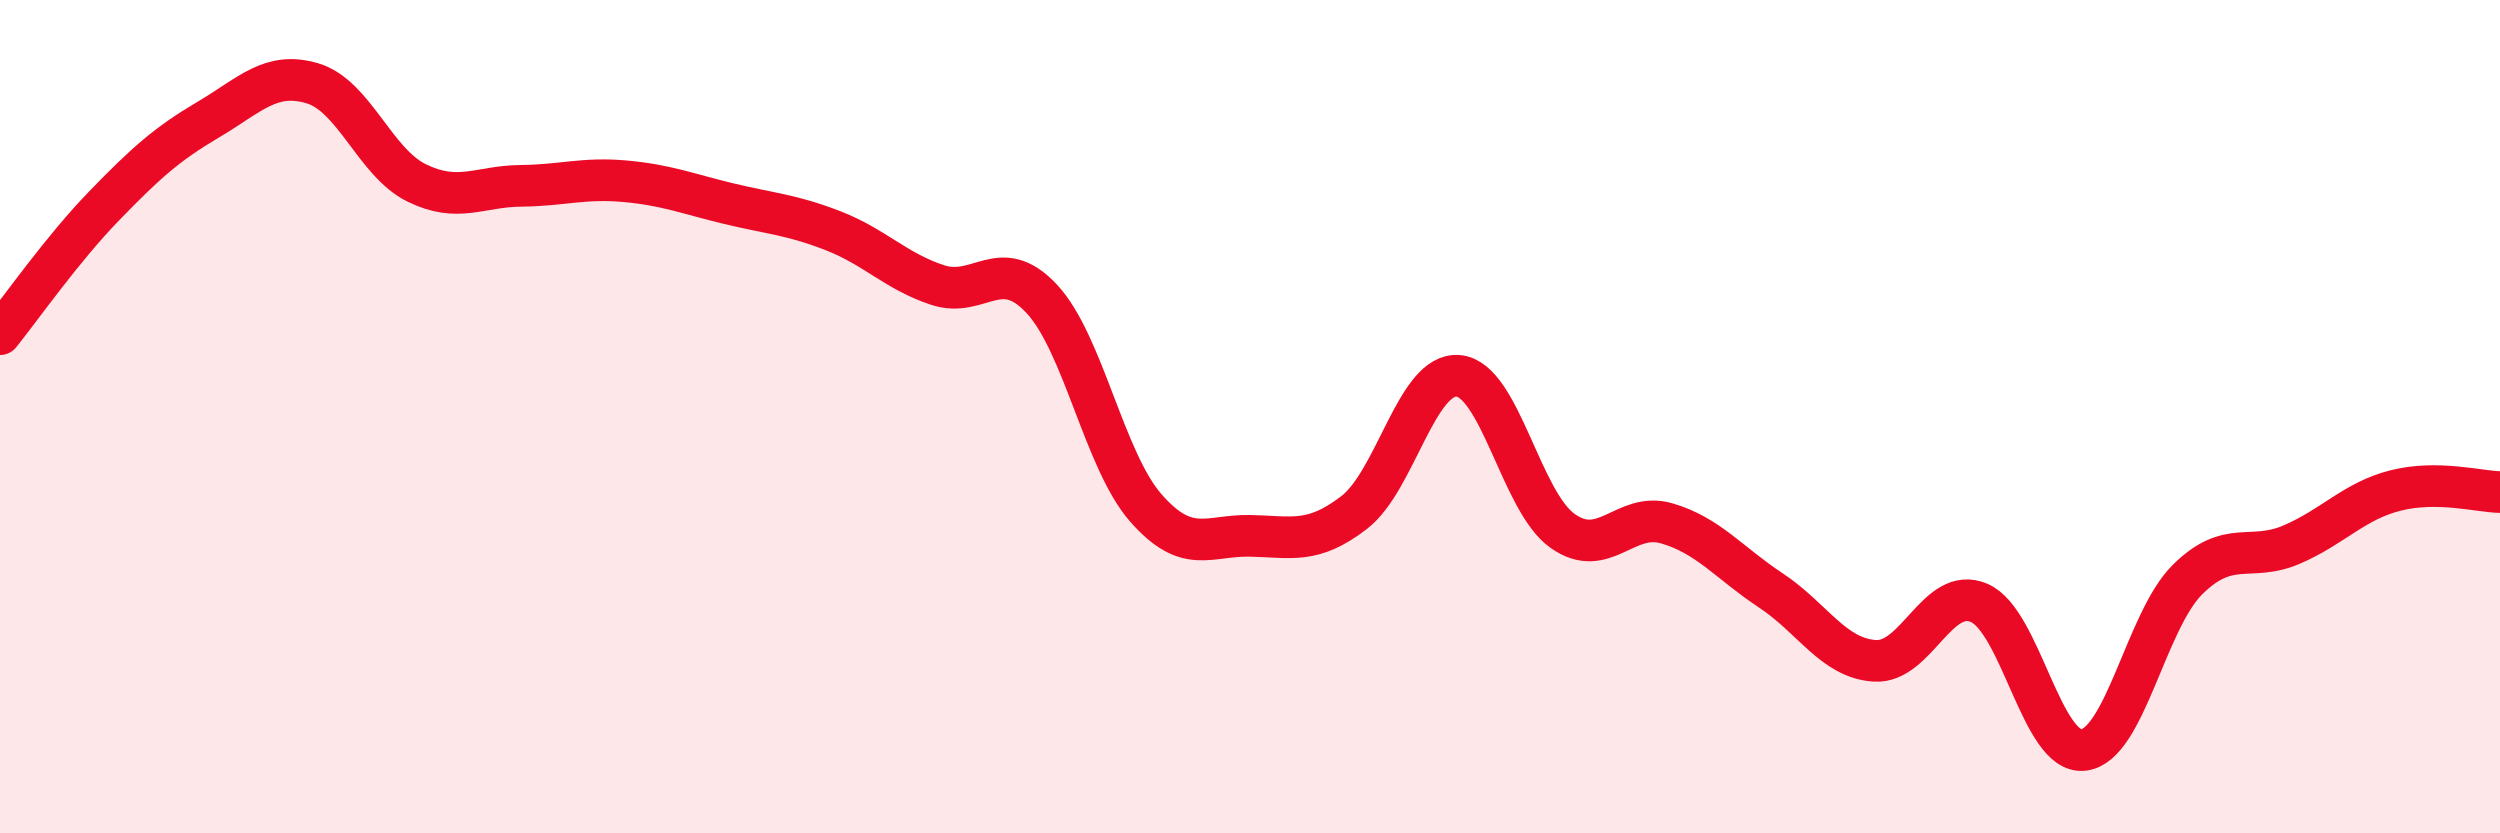 
    <svg width="60" height="20" viewBox="0 0 60 20" xmlns="http://www.w3.org/2000/svg">
      <path
        d="M 0,8.02 C 0.5,7.4 1.5,5.97 2.5,4.94 C 3.5,3.91 4,3.46 5,2.87 C 6,2.28 6.5,1.7 7.5,2 C 8.5,2.3 9,3.9 10,4.39 C 11,4.88 11.5,4.47 12.5,4.46 C 13.5,4.45 14,4.26 15,4.35 C 16,4.44 16.5,4.65 17.5,4.89 C 18.5,5.13 19,5.15 20,5.54 C 21,5.93 21.5,6.51 22.5,6.84 C 23.5,7.17 24,6.1 25,7.17 C 26,8.24 26.5,11.05 27.5,12.19 C 28.5,13.33 29,12.84 30,12.86 C 31,12.88 31.5,13.07 32.5,12.3 C 33.5,11.53 34,8.93 35,9.02 C 36,9.11 36.5,12.03 37.5,12.74 C 38.5,13.45 39,12.27 40,12.56 C 41,12.85 41.5,13.51 42.5,14.17 C 43.5,14.83 44,15.8 45,15.86 C 46,15.92 46.5,14.04 47.5,14.47 C 48.5,14.9 49,18.11 50,18 C 51,17.89 51.5,14.9 52.5,13.91 C 53.5,12.92 54,13.5 55,13.07 C 56,12.64 56.5,12.02 57.5,11.77 C 58.5,11.52 59.5,11.8 60,11.81L60 20L0 20Z"
        fill="#EB0A25"
        opacity="0.1"
        stroke-linecap="round"
        stroke-linejoin="round"
      />
      <path
        d="M 0,8.02 C 0.5,7.4 1.5,5.97 2.5,4.94 C 3.5,3.91 4,3.46 5,2.87 C 6,2.28 6.5,1.7 7.5,2 C 8.5,2.3 9,3.9 10,4.39 C 11,4.88 11.5,4.47 12.5,4.46 C 13.5,4.45 14,4.26 15,4.35 C 16,4.44 16.5,4.65 17.5,4.89 C 18.5,5.13 19,5.15 20,5.54 C 21,5.93 21.5,6.51 22.5,6.84 C 23.5,7.17 24,6.1 25,7.17 C 26,8.24 26.5,11.05 27.5,12.19 C 28.5,13.33 29,12.84 30,12.86 C 31,12.88 31.5,13.07 32.5,12.3 C 33.5,11.53 34,8.93 35,9.02 C 36,9.11 36.5,12.03 37.5,12.74 C 38.5,13.45 39,12.27 40,12.56 C 41,12.85 41.5,13.51 42.5,14.17 C 43.5,14.83 44,15.8 45,15.86 C 46,15.92 46.5,14.04 47.5,14.47 C 48.5,14.9 49,18.11 50,18 C 51,17.89 51.5,14.9 52.5,13.91 C 53.5,12.92 54,13.5 55,13.07 C 56,12.64 56.5,12.02 57.5,11.77 C 58.5,11.52 59.5,11.8 60,11.81"
        stroke="#EB0A25"
        stroke-width="1"
        fill="none"
        stroke-linecap="round"
        stroke-linejoin="round"
      />
    </svg>
  